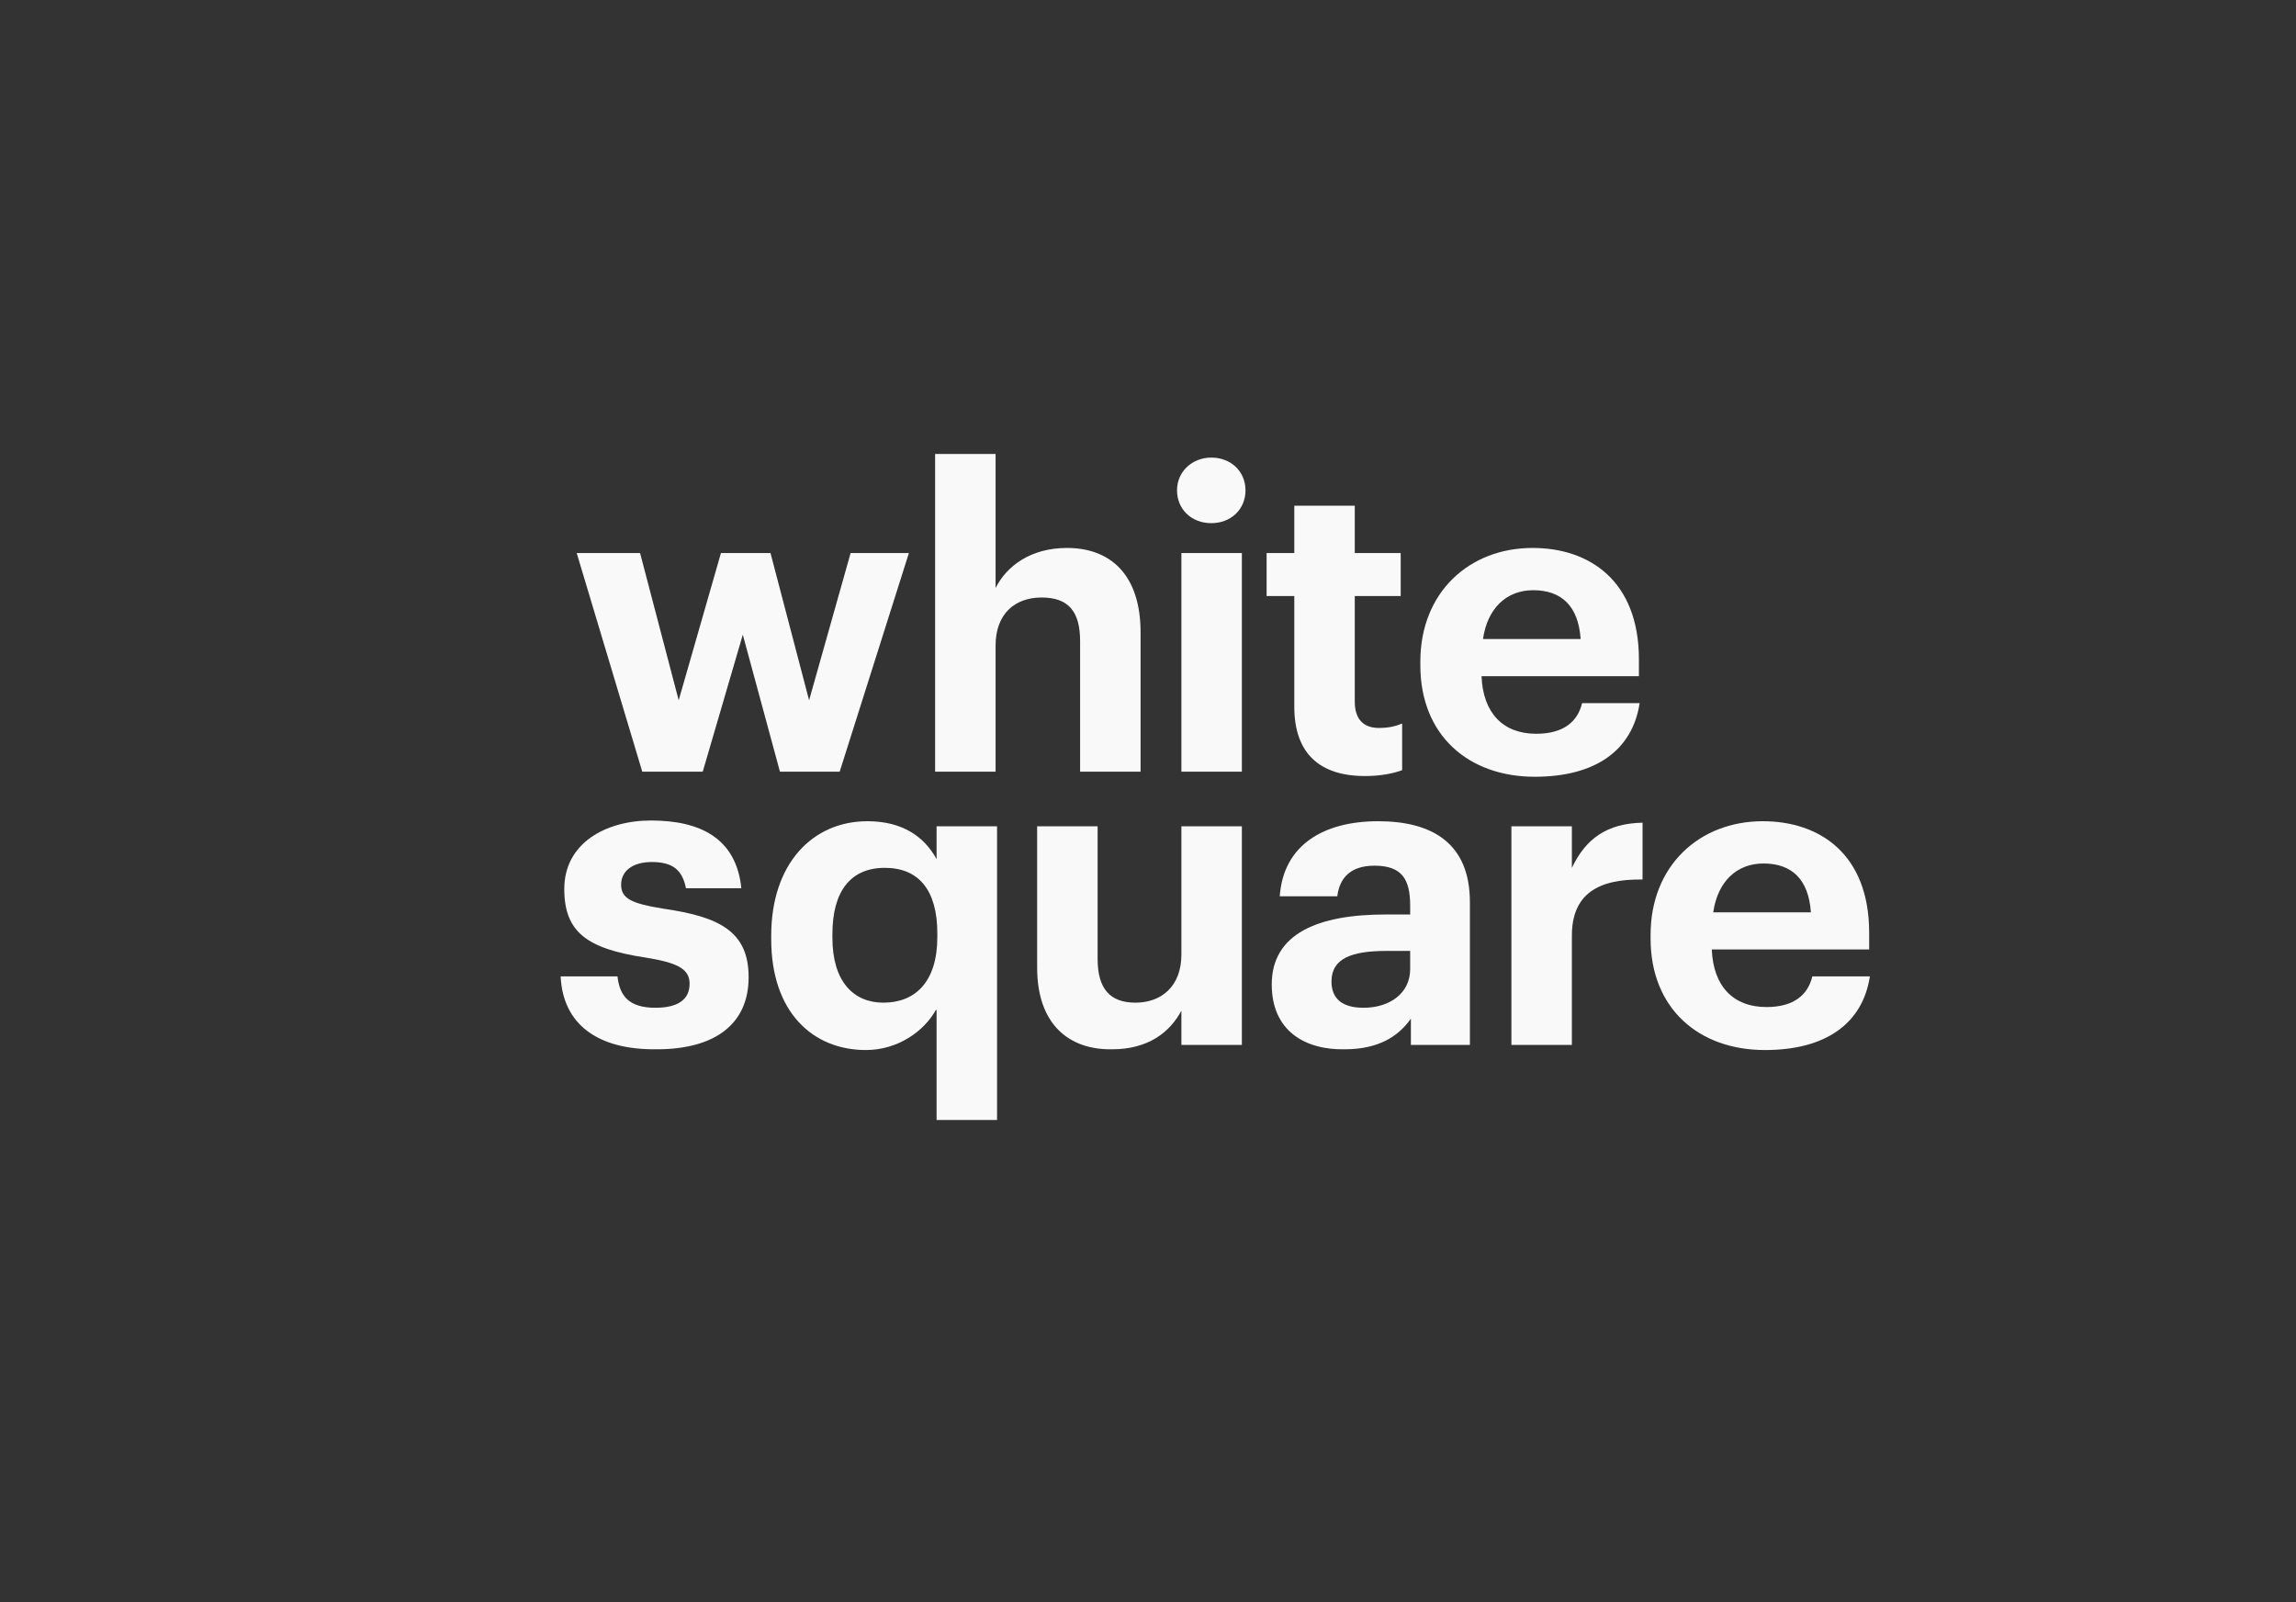 <?xml version="1.0" encoding="UTF-8"?> <svg xmlns="http://www.w3.org/2000/svg" width="86" height="60" viewBox="0 0 86 60" fill="none"><rect x="0" y="0" width="86" height="60" fill="#333333" stroke="none"/> <g clip-path="url(#clip0_197_4556)"> <path d="M21.601 20.711H23.975L25.421 26.224L27.004 20.711H28.86L30.306 26.224L31.861 20.711H34.044L31.452 28.898H29.214L27.823 23.768L26.322 28.898H24.057L21.601 20.711Z" fill="#F9F9F9"></path> <path d="M35.026 17H37.291V22.021C37.701 21.203 38.601 20.52 39.966 20.52C41.576 20.52 42.722 21.503 42.722 23.686V28.898H40.457V24.013C40.457 22.895 40.02 22.376 39.011 22.376C38.028 22.376 37.291 22.976 37.291 24.177V28.898H35.026V17Z" fill="#F9F9F9"></path> <path d="M44.087 18.364C44.087 17.655 44.66 17.136 45.37 17.136C46.106 17.136 46.652 17.655 46.652 18.364C46.652 19.074 46.106 19.592 45.37 19.592C44.633 19.592 44.087 19.074 44.087 18.364ZM44.251 20.711H46.516V28.898H44.251V20.711Z" fill="#F9F9F9"></path> <path d="M48.48 26.469V22.321H47.443V20.711H48.48V18.938H50.745V20.711H52.465V22.321H50.745V26.278C50.745 26.933 51.073 27.261 51.646 27.261C52.001 27.261 52.246 27.206 52.519 27.097V28.843C52.219 28.953 51.755 29.062 51.127 29.062C49.408 29.062 48.48 28.189 48.48 26.469Z" fill="#F9F9F9"></path> <path d="M53.201 24.914V24.778C53.201 22.185 55.03 20.52 57.404 20.52C59.532 20.52 61.388 21.748 61.388 24.696V25.323H55.493C55.548 26.688 56.285 27.479 57.54 27.479C58.577 27.479 59.096 27.015 59.259 26.333H61.415C61.142 28.107 59.751 29.089 57.486 29.089C55.002 29.089 53.201 27.534 53.201 24.914ZM59.205 23.932C59.123 22.704 58.495 22.103 57.431 22.103C56.421 22.103 55.712 22.785 55.548 23.932H59.205Z" fill="#F9F9F9"></path> <path d="M21 36.566H23.129C23.21 37.303 23.565 37.74 24.548 37.74C25.421 37.74 25.83 37.412 25.83 36.839C25.83 36.266 25.339 36.048 24.166 35.857C21.982 35.529 21.136 34.902 21.136 33.292C21.136 31.573 22.692 30.727 24.384 30.727C26.212 30.727 27.577 31.381 27.768 33.264H25.694C25.557 32.582 25.203 32.282 24.411 32.282C23.674 32.282 23.265 32.637 23.265 33.128C23.265 33.647 23.647 33.837 24.848 34.029C26.895 34.329 28.041 34.847 28.041 36.594C28.041 38.368 26.758 39.295 24.602 39.295C22.364 39.323 21.082 38.34 21 36.566Z" fill="#F9F9F9"></path> <path d="M35.054 37.822C34.617 38.613 33.635 39.323 32.434 39.323C30.442 39.323 28.887 37.904 28.887 35.175V35.038C28.887 32.337 30.442 30.754 32.489 30.754C33.799 30.754 34.617 31.327 35.081 32.173V30.945H37.346V41.943H35.081V37.822H35.054ZM35.109 35.093V34.956C35.109 33.319 34.399 32.5 33.144 32.5C31.861 32.5 31.179 33.374 31.179 34.984V35.12C31.179 36.758 31.97 37.549 33.089 37.549C34.29 37.549 35.109 36.758 35.109 35.093Z" fill="#F9F9F9"></path> <path d="M38.848 36.239V30.945H41.113V35.911C41.113 37.03 41.577 37.549 42.532 37.549C43.487 37.549 44.251 36.949 44.251 35.748V30.945H46.516V39.132H44.251V37.849C43.814 38.668 42.996 39.295 41.658 39.295C40.048 39.323 38.848 38.367 38.848 36.239Z" fill="#F9F9F9"></path> <path d="M47.635 36.867C47.635 34.956 49.381 34.247 51.892 34.247H52.82V33.919C52.82 32.937 52.52 32.419 51.483 32.419C50.582 32.419 50.173 32.883 50.091 33.565H47.935C48.071 31.627 49.6 30.754 51.619 30.754C53.638 30.754 55.057 31.573 55.057 33.783V39.132H52.847V38.149C52.383 38.804 51.646 39.295 50.364 39.295C48.89 39.323 47.635 38.613 47.635 36.867ZM52.82 36.294V35.611H51.947C50.637 35.611 49.873 35.884 49.873 36.758C49.873 37.358 50.227 37.74 51.073 37.74C52.056 37.74 52.82 37.194 52.82 36.294Z" fill="#F9F9F9"></path> <path d="M56.612 30.945H58.877V32.501C59.396 31.409 60.187 30.836 61.524 30.809V32.937C59.86 32.91 58.877 33.483 58.877 35.038V39.132H56.612V30.945Z" fill="#F9F9F9"></path> <path d="M61.825 35.148V35.011C61.825 32.419 63.654 30.754 66.028 30.754C68.156 30.754 70.012 31.982 70.012 34.929V35.557H64.118C64.172 36.921 64.909 37.713 66.164 37.713C67.201 37.713 67.72 37.249 67.883 36.566H70.039C69.766 38.34 68.375 39.323 66.11 39.323C63.626 39.323 61.825 37.767 61.825 35.148ZM67.829 34.165C67.747 32.937 67.119 32.337 66.055 32.337C65.045 32.337 64.336 33.019 64.172 34.165H67.829Z" fill="#F9F9F9"></path> </g> <defs> <clipPath id="clip0_197_4556"> <rect width="49.039" height="24.942" fill="white" transform="translate(21 17)"></rect> </clipPath> </defs> </svg> 